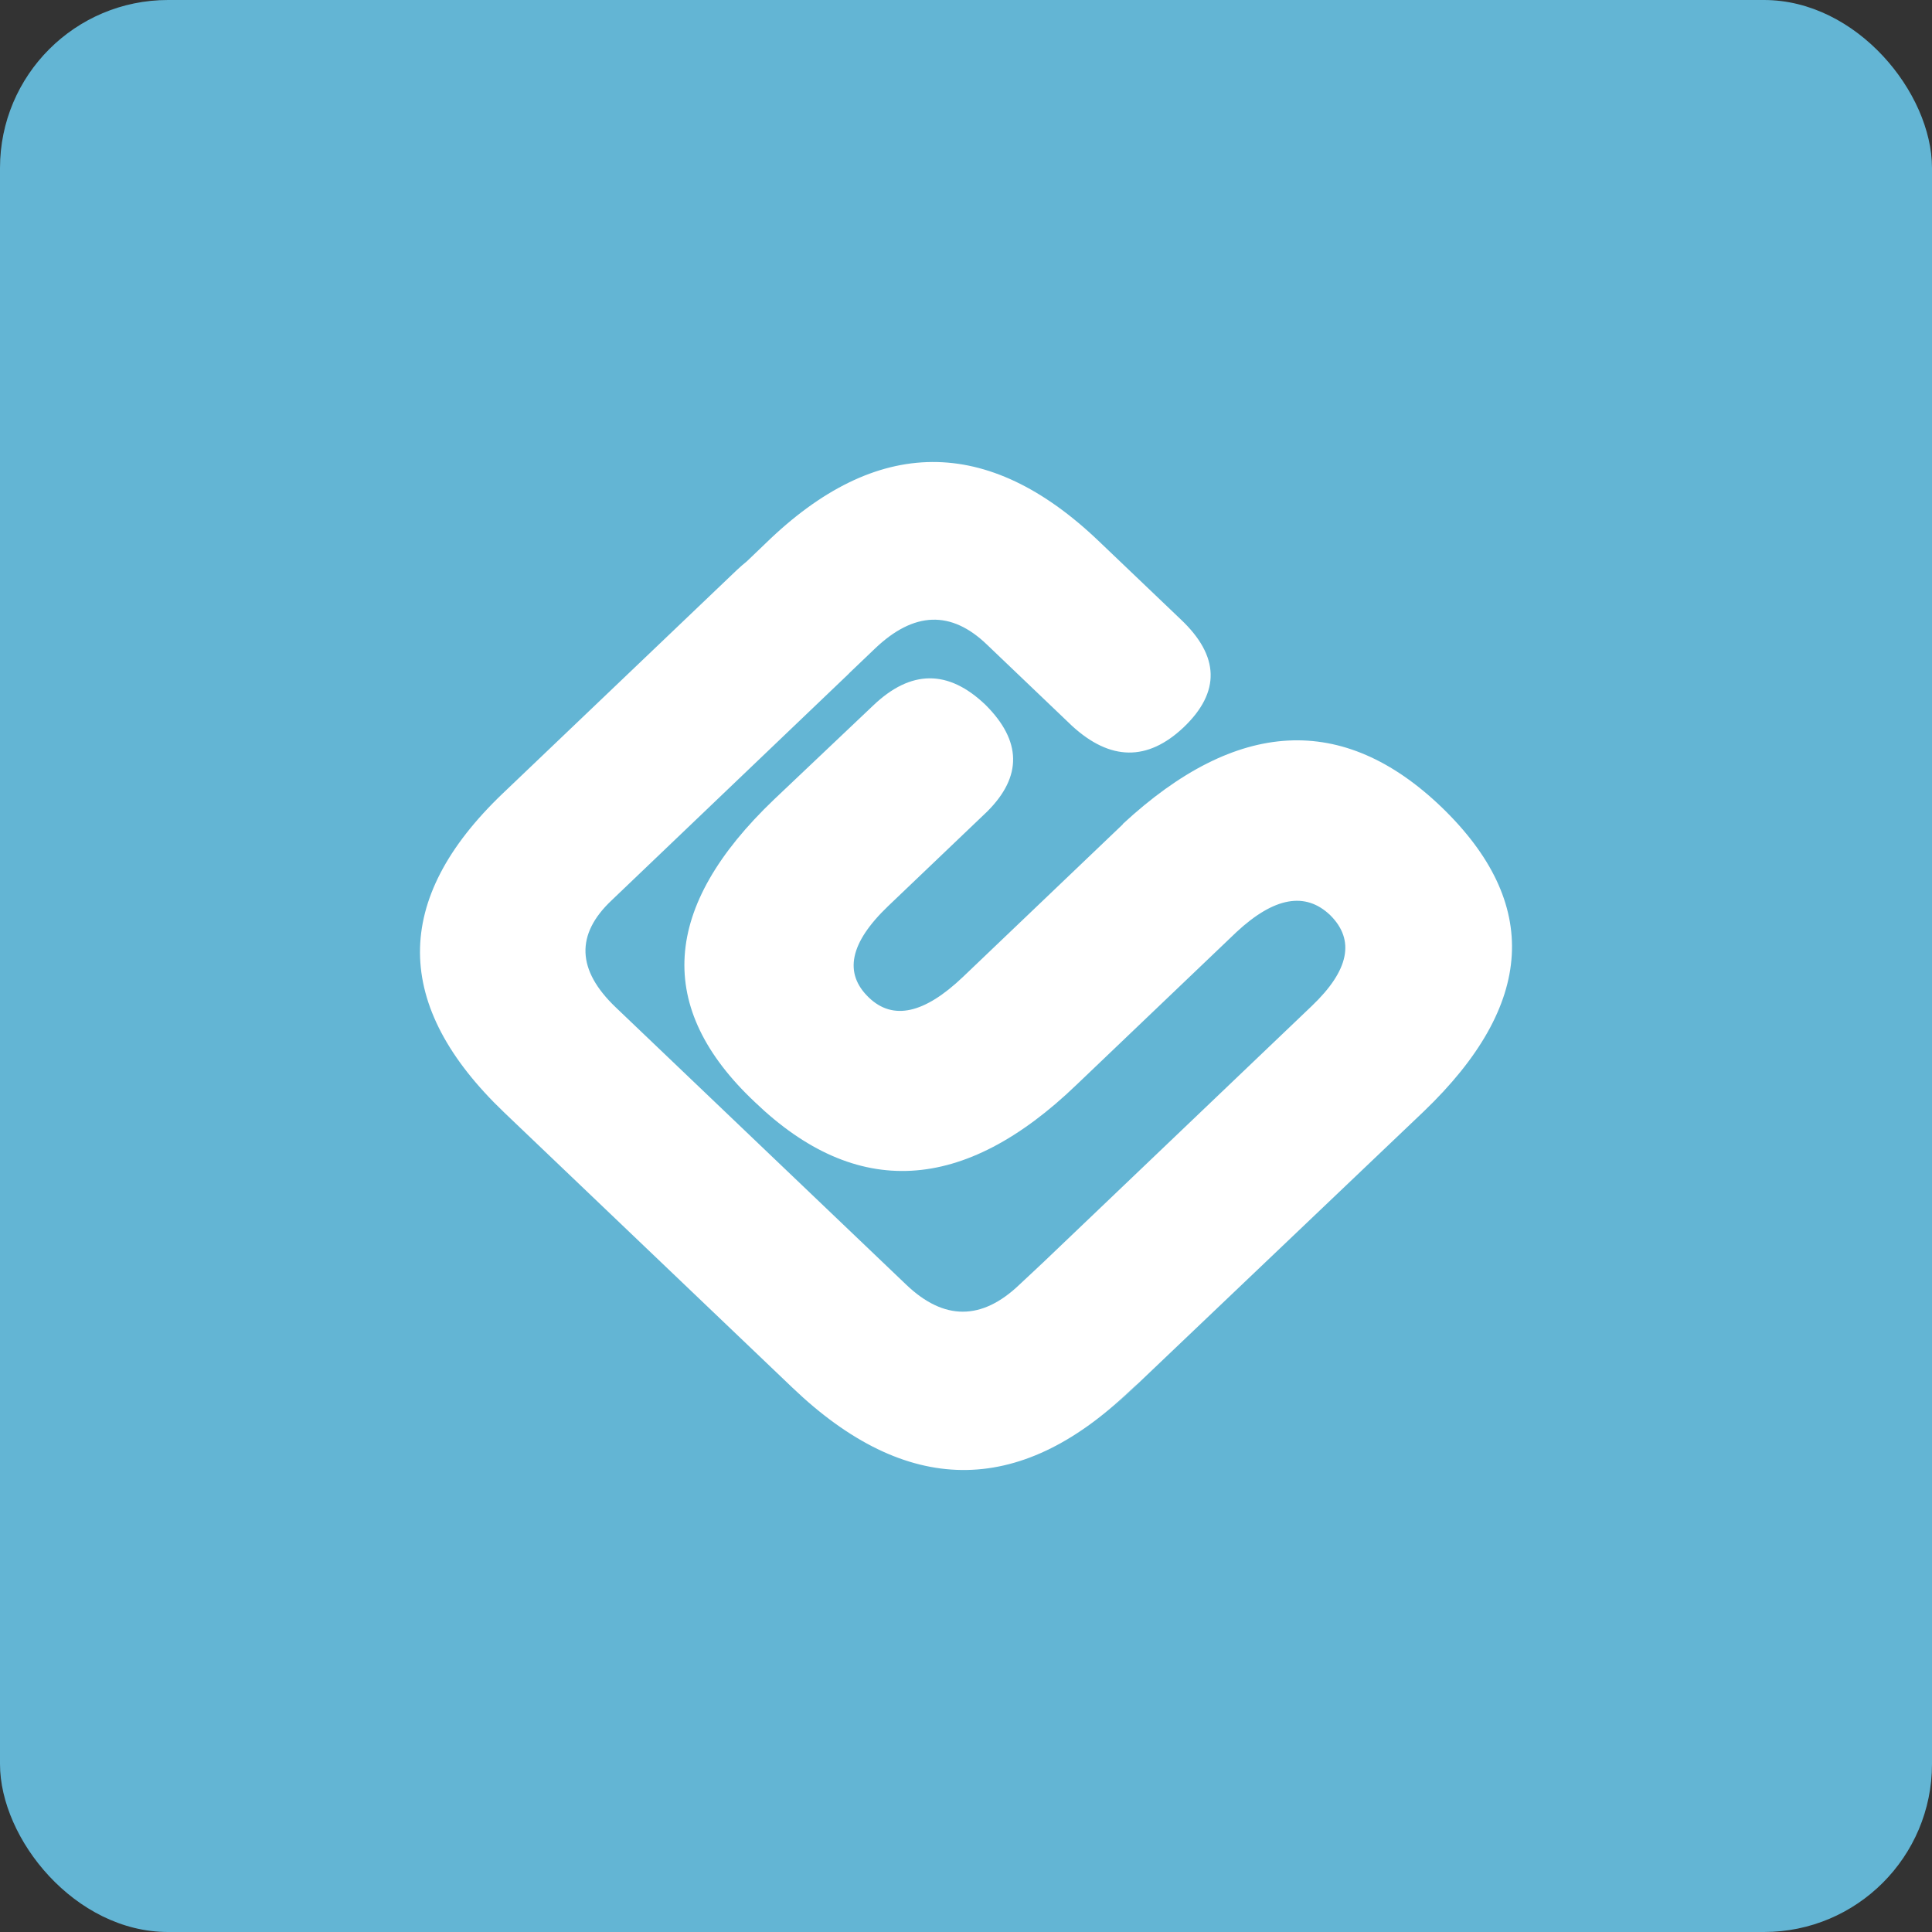 <?xml version="1.0" encoding="UTF-8"?>
<svg width="46px" height="46px" viewBox="0 0 46 46" version="1.1" xmlns="http://www.w3.org/2000/svg" xmlns:xlink="http://www.w3.org/1999/xlink">
    <rect x="0" y="0" width="46" height="46" fill="#333333" stroke="none"/>
    <!-- Generator: Sketch 51.3 (57544) - http://www.bohemiancoding.com/sketch -->
    <desc>Created with Sketch.</desc>
    <defs></defs>
    <g id="Page-1" stroke="none" stroke-width="1" fill="none" fill-rule="evenodd">
        <g id="swagbucks" fill-rule="nonzero">
            <rect id="Rectangle-8-Copy" fill="#63B5D4" x="0" y="0" width="46" height="46" rx="4"></rect>
            <path d="M26.734,19.626 C26.734,19.626 22.929,23.259 22.929,23.259 C22.009,24.136 21.263,24.301 20.69,23.754 C20.081,23.172 20.234,22.446 21.146,21.574 C21.146,21.574 23.506,19.321 23.506,19.321 C24.342,18.487 24.327,17.64 23.461,16.779 C22.576,15.935 21.687,15.942 20.791,16.797 C20.791,16.797 18.432,19.033 18.432,19.033 C15.744,21.598 15.592,24.002 17.975,26.242 C20.388,28.558 22.941,28.419 25.636,25.824 C25.636,25.824 29.44,22.192 29.44,22.192 C30.336,21.359 31.08,21.225 31.671,21.789 C32.269,22.382 32.123,23.104 31.232,23.953 C31.232,23.953 24.833,30.062 24.833,30.062 C24.833,30.062 24.272,30.587 24.272,30.587 C23.374,31.445 22.473,31.445 21.576,30.587 C21.576,30.587 14.66,23.984 14.66,23.984 C13.732,23.098 13.701,22.248 14.564,21.435 C14.564,21.435 20.201,16.049 20.201,16.049 C20.211,16.038 20.221,16.028 20.231,16.017 C20.231,16.017 20.833,15.442 20.833,15.442 C21.76,14.557 22.647,14.527 23.5,15.349 C23.5,15.349 25.525,17.283 25.525,17.283 C26.435,18.117 27.321,18.13 28.182,17.317 C29.063,16.476 29.039,15.62 28.112,14.746 C28.112,14.746 26.156,12.879 26.156,12.879 C23.516,10.359 20.865,10.369 18.228,12.938 C18.228,12.938 17.782,13.365 17.782,13.365 C17.702,13.43 17.623,13.497 17.541,13.575 C17.541,13.575 11.972,18.89 11.972,18.89 C9.33,21.413 9.343,23.947 12.008,26.491 C12.008,26.491 18.873,33.045 18.873,33.045 C21.573,35.623 24.245,35.652 26.887,33.128 C26.887,33.128 27.068,32.956 27.068,32.956 C27.131,32.904 26.371,33.633 26.433,33.573 C26.433,33.573 33.901,26.461 33.901,26.461 C36.551,23.919 36.693,21.504 34.321,19.216 C31.978,16.971 29.45,17.104 26.733,19.619 L26.734,19.626 Z" id="Shape" fill="#FFFFFF"></path>
        </g>
    </g>
</svg>